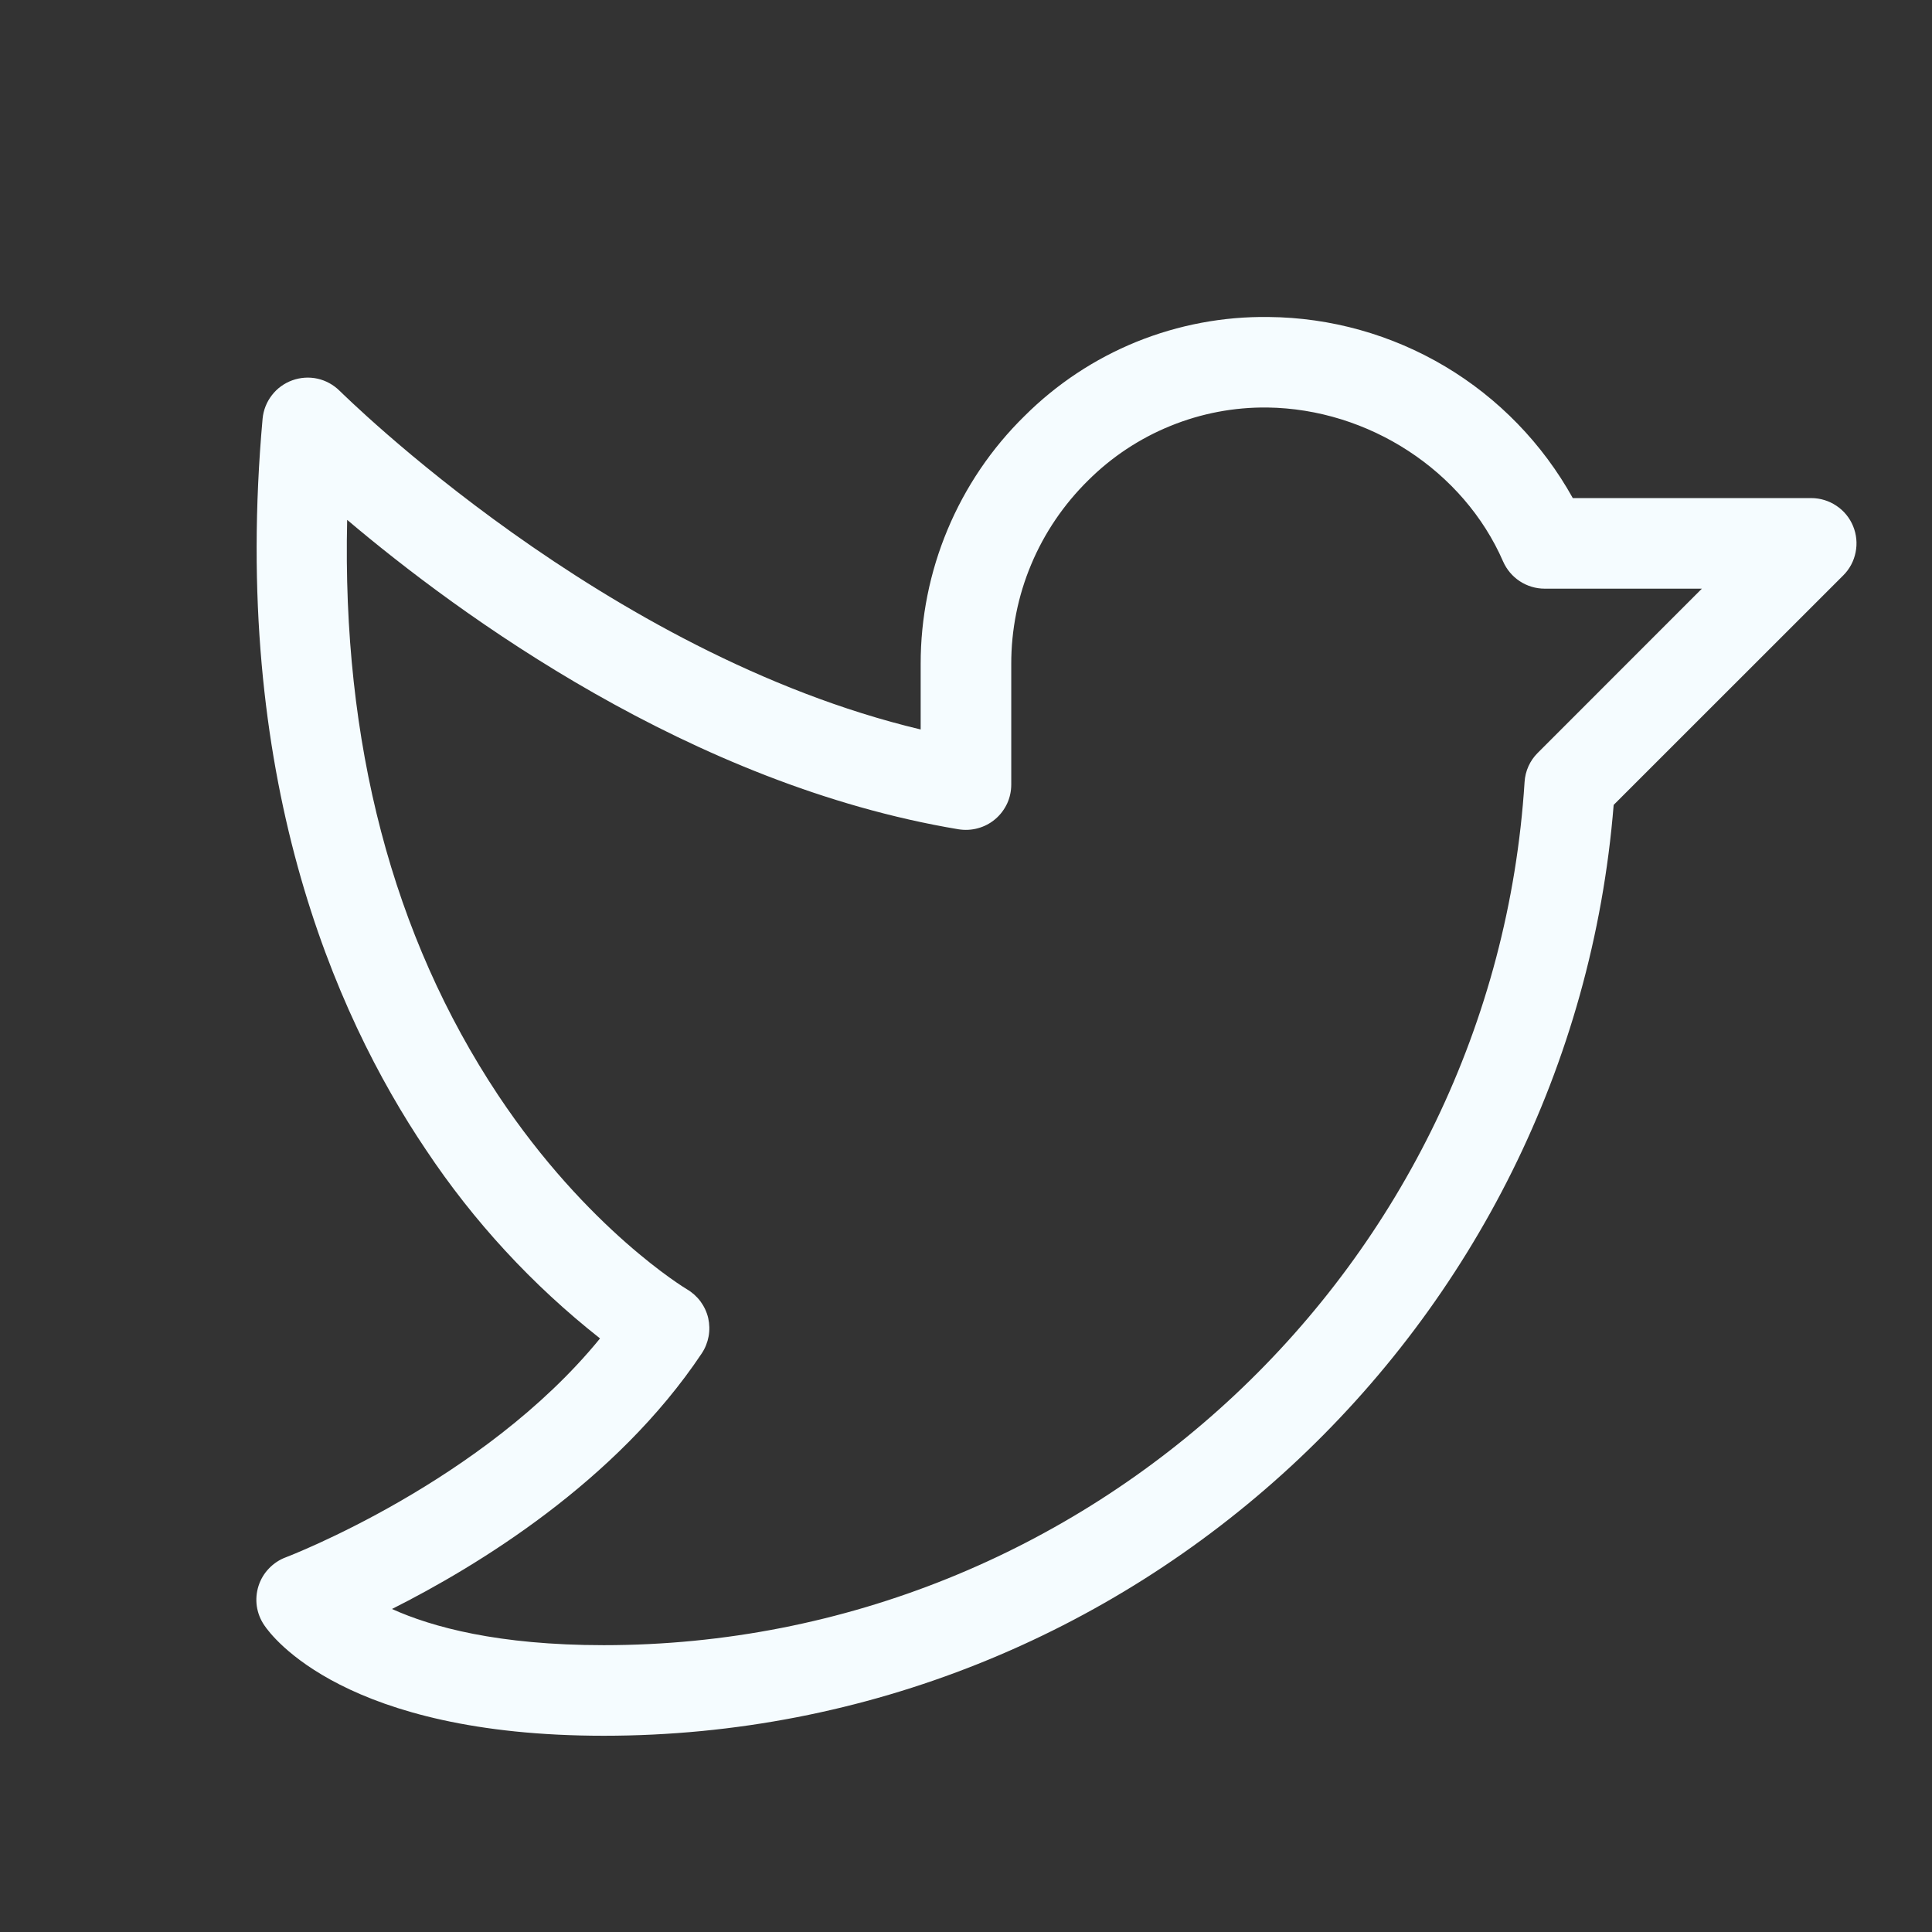 <svg width="26" height="26" viewBox="0 0 26 26" fill="none" xmlns="http://www.w3.org/2000/svg">
<rect x="0" y="0" width="26" height="26" fill="#333333" stroke="none"/>
<path d="M24.938 7.08C24.892 6.968 24.814 6.873 24.713 6.806C24.613 6.739 24.495 6.703 24.375 6.703H21.166C20.759 5.971 20.166 5.359 19.447 4.931C18.727 4.503 17.907 4.273 17.07 4.266C16.461 4.258 15.858 4.372 15.294 4.6C14.731 4.829 14.219 5.168 13.788 5.598C13.344 6.033 12.992 6.553 12.752 7.127C12.512 7.7 12.389 8.316 12.39 8.937V9.817C8.125 8.801 4.611 5.295 4.57 5.259C4.488 5.178 4.385 5.121 4.273 5.096C4.16 5.071 4.043 5.079 3.934 5.118C3.826 5.157 3.73 5.226 3.66 5.317C3.589 5.408 3.545 5.518 3.534 5.633C3.103 10.428 4.491 13.631 5.732 15.473C6.374 16.438 7.165 17.295 8.075 18.012C6.502 19.942 3.877 20.946 3.848 20.957C3.761 20.989 3.683 21.041 3.619 21.108C3.555 21.174 3.507 21.255 3.479 21.343C3.451 21.431 3.443 21.524 3.456 21.616C3.47 21.708 3.504 21.795 3.556 21.871C3.656 22.022 4.649 23.359 8.125 23.359C15.222 23.359 21.148 17.875 21.716 10.832L24.805 7.744C24.891 7.659 24.949 7.55 24.972 7.432C24.996 7.314 24.984 7.191 24.938 7.08ZM20.694 10.132C20.589 10.236 20.526 10.376 20.517 10.524C20.102 17.038 14.658 22.14 8.125 22.14C6.703 22.14 5.813 21.896 5.275 21.653C6.423 21.076 8.293 19.939 9.444 18.213C9.49 18.144 9.521 18.066 9.536 17.985C9.551 17.903 9.549 17.82 9.531 17.739C9.512 17.657 9.476 17.581 9.427 17.514C9.377 17.447 9.314 17.391 9.242 17.349C9.229 17.341 7.909 16.55 6.703 14.737C5.281 12.594 4.602 9.997 4.672 6.996C6.183 8.275 9.3 10.559 12.898 11.16C12.986 11.174 13.075 11.17 13.161 11.146C13.246 11.123 13.326 11.081 13.393 11.024C13.461 10.967 13.515 10.895 13.553 10.815C13.59 10.735 13.609 10.647 13.609 10.558V8.937C13.608 8.477 13.699 8.021 13.877 7.597C14.055 7.172 14.316 6.788 14.644 6.465C14.96 6.15 15.337 5.9 15.751 5.732C16.165 5.563 16.608 5.479 17.055 5.484C18.419 5.502 19.696 6.334 20.228 7.556C20.276 7.665 20.354 7.757 20.453 7.822C20.552 7.887 20.668 7.922 20.787 7.922H22.903L20.694 10.132Z" fill="#F5FCFF"/>
</svg>
